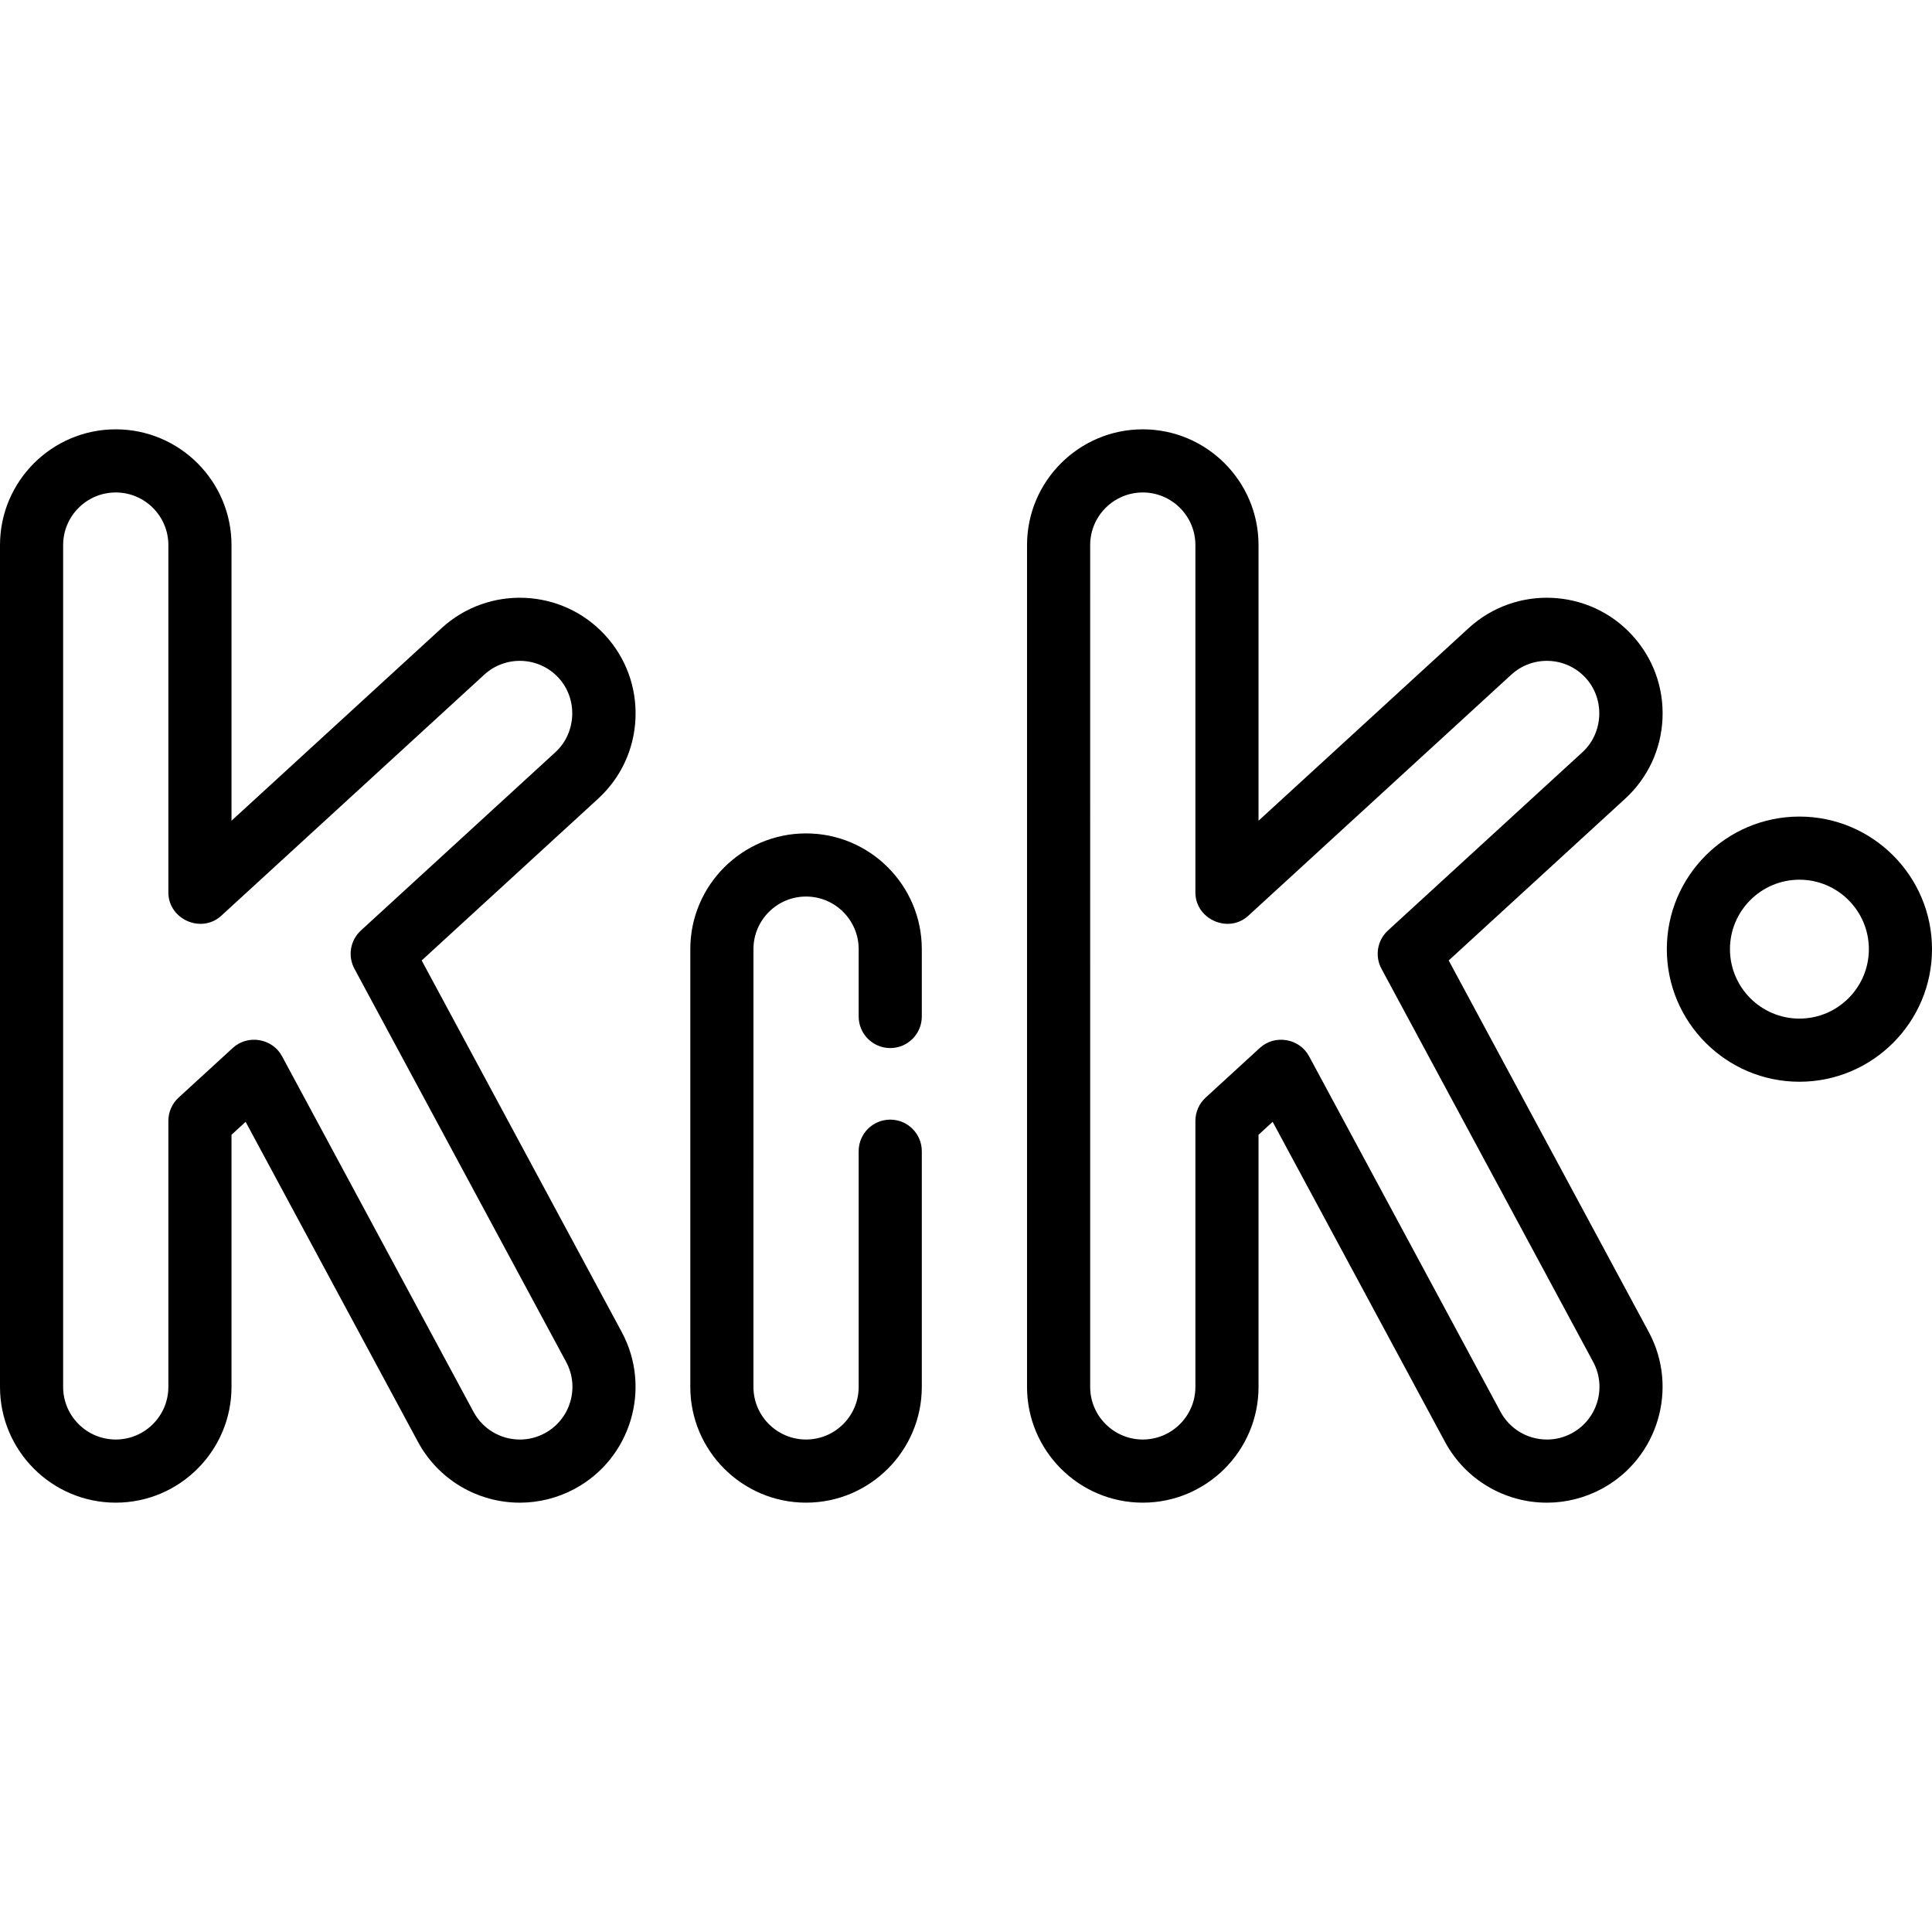 <?xml version="1.0" encoding="iso-8859-1"?>
<!-- Uploaded to: SVG Repo, www.svgrepo.com, Generator: SVG Repo Mixer Tools -->
<svg fill="#000000" height="800px" width="800px" version="1.1" id="Layer_1" xmlns="http://www.w3.org/2000/svg" xmlns:xlink="http://www.w3.org/1999/xlink" 
	 viewBox="0 0 512 512" xml:space="preserve">
<g>
	<g>
		<path d="M111.747,254.531l46.741-42.847c6.04-5.538,9.563-13.096,9.92-21.282c0.355-8.185-2.497-16.02-8.035-22.061
			c-11.429-12.468-30.869-13.313-43.34-1.884l-55.682,51.042v-73.048c0-16.915-13.762-30.675-30.675-30.675
			C13.762,113.776,0,127.536,0,144.451v223.094c0,16.915,13.762,30.675,30.675,30.675c16.914,0,30.675-13.76,30.675-30.675v-66.819
			l3.742-3.431l45.658,84.792c5.359,9.953,15.716,16.138,27.028,16.138c5.041,0,10.063-1.269,14.525-3.671
			c14.893-8.019,20.483-26.659,12.465-41.551L111.747,254.531z M144.372,379.82c-2.06,1.11-4.278,1.672-6.591,1.672
			c-5.148,0-9.86-2.812-12.296-7.338l-50.754-94.257c-2.542-4.722-9.059-5.831-13.02-2.201l-14.38,13.18
			c-1.728,1.585-2.713,3.823-2.713,6.167v70.5c0,7.689-6.254,13.943-13.943,13.943c-7.689,0-13.943-6.254-13.943-13.943V144.451
			c0-7.689,6.254-13.943,13.943-13.943c7.689,0,13.943,6.254,13.943,13.943v92.065c0,7.121,8.756,10.99,14.019,6.167l69.7-63.892
			c5.667-5.195,14.504-4.811,19.7,0.857c5.139,5.605,4.749,14.564-0.857,19.699l-51.542,47.248
			c-2.822,2.588-3.528,6.762-1.712,10.133l56.11,104.205C153.683,367.702,151.139,376.176,144.372,379.82z"/>
	</g>
</g>
<g>
	<g>
		<path d="M383.921,254.531l46.741-42.847c6.04-5.538,9.563-13.096,9.92-21.282c0.355-8.185-2.498-16.02-8.035-22.061
			c-11.428-12.468-30.87-13.313-43.34-1.884l-55.682,51.042v-73.048c0-16.915-13.762-30.675-30.675-30.675
			s-30.675,13.76-30.675,30.675v223.094c0,16.915,13.762,30.675,30.675,30.675s30.675-13.76,30.675-30.675v-66.819l3.742-3.431
			l45.658,84.792c5.359,9.953,15.716,16.138,27.028,16.138c5.041,0,10.063-1.269,14.525-3.671
			c14.893-8.019,20.483-26.659,12.465-41.551L383.921,254.531z M416.546,379.82c-2.06,1.11-4.278,1.672-6.591,1.672
			c-5.148,0-9.86-2.812-12.296-7.338l-50.754-94.257c-2.542-4.722-9.059-5.831-13.02-2.201l-14.379,13.18
			c-1.728,1.585-2.713,3.823-2.713,6.167v70.5c0,7.689-6.254,13.943-13.943,13.943s-13.943-6.254-13.943-13.943V144.451
			c0-7.689,6.254-13.943,13.943-13.943s13.943,6.254,13.943,13.943v92.065c0,7.121,8.756,10.99,14.019,6.167l69.7-63.892
			c5.667-5.195,14.504-4.811,19.7,0.857c5.139,5.605,4.749,14.564-0.857,19.699l-51.542,47.248
			c-2.822,2.588-3.528,6.762-1.712,10.133l56.11,104.205C425.857,367.702,423.314,376.176,416.546,379.82z"/>
	</g>
</g>
<g>
	<g>
		<path d="M235.922,277.749c4.621,0,8.366-3.746,8.366-8.366v-17.847c0-16.915-13.762-30.675-30.675-30.675
			c-16.914,0-30.675,13.76-30.675,30.675v116.009c0,16.915,13.762,30.675,30.675,30.675c16.914,0,30.675-13.76,30.675-30.675
			v-62.466c0-4.62-3.745-8.366-8.366-8.366s-8.366,3.746-8.366,8.366v62.466c0,7.689-6.254,13.943-13.943,13.943
			c-7.689,0-13.943-6.254-13.943-13.943V251.536c0-7.689,6.254-13.943,13.943-13.943c7.689,0,13.943,6.254,13.943,13.943v17.847
			C227.556,274.004,231.3,277.749,235.922,277.749z"/>
	</g>
</g>
<g>
	<g>
		<path d="M476.863,216.399c-19.375,0-35.137,15.763-35.137,35.137s15.763,35.137,35.137,35.137S512,270.91,512,251.536
			S496.237,216.399,476.863,216.399z M476.863,269.941c-10.148,0-18.405-8.257-18.405-18.405c0-10.149,8.257-18.405,18.405-18.405
			s18.405,8.257,18.405,18.405C495.268,261.684,487.011,269.941,476.863,269.941z"/>
	</g>
</g>
</svg>
